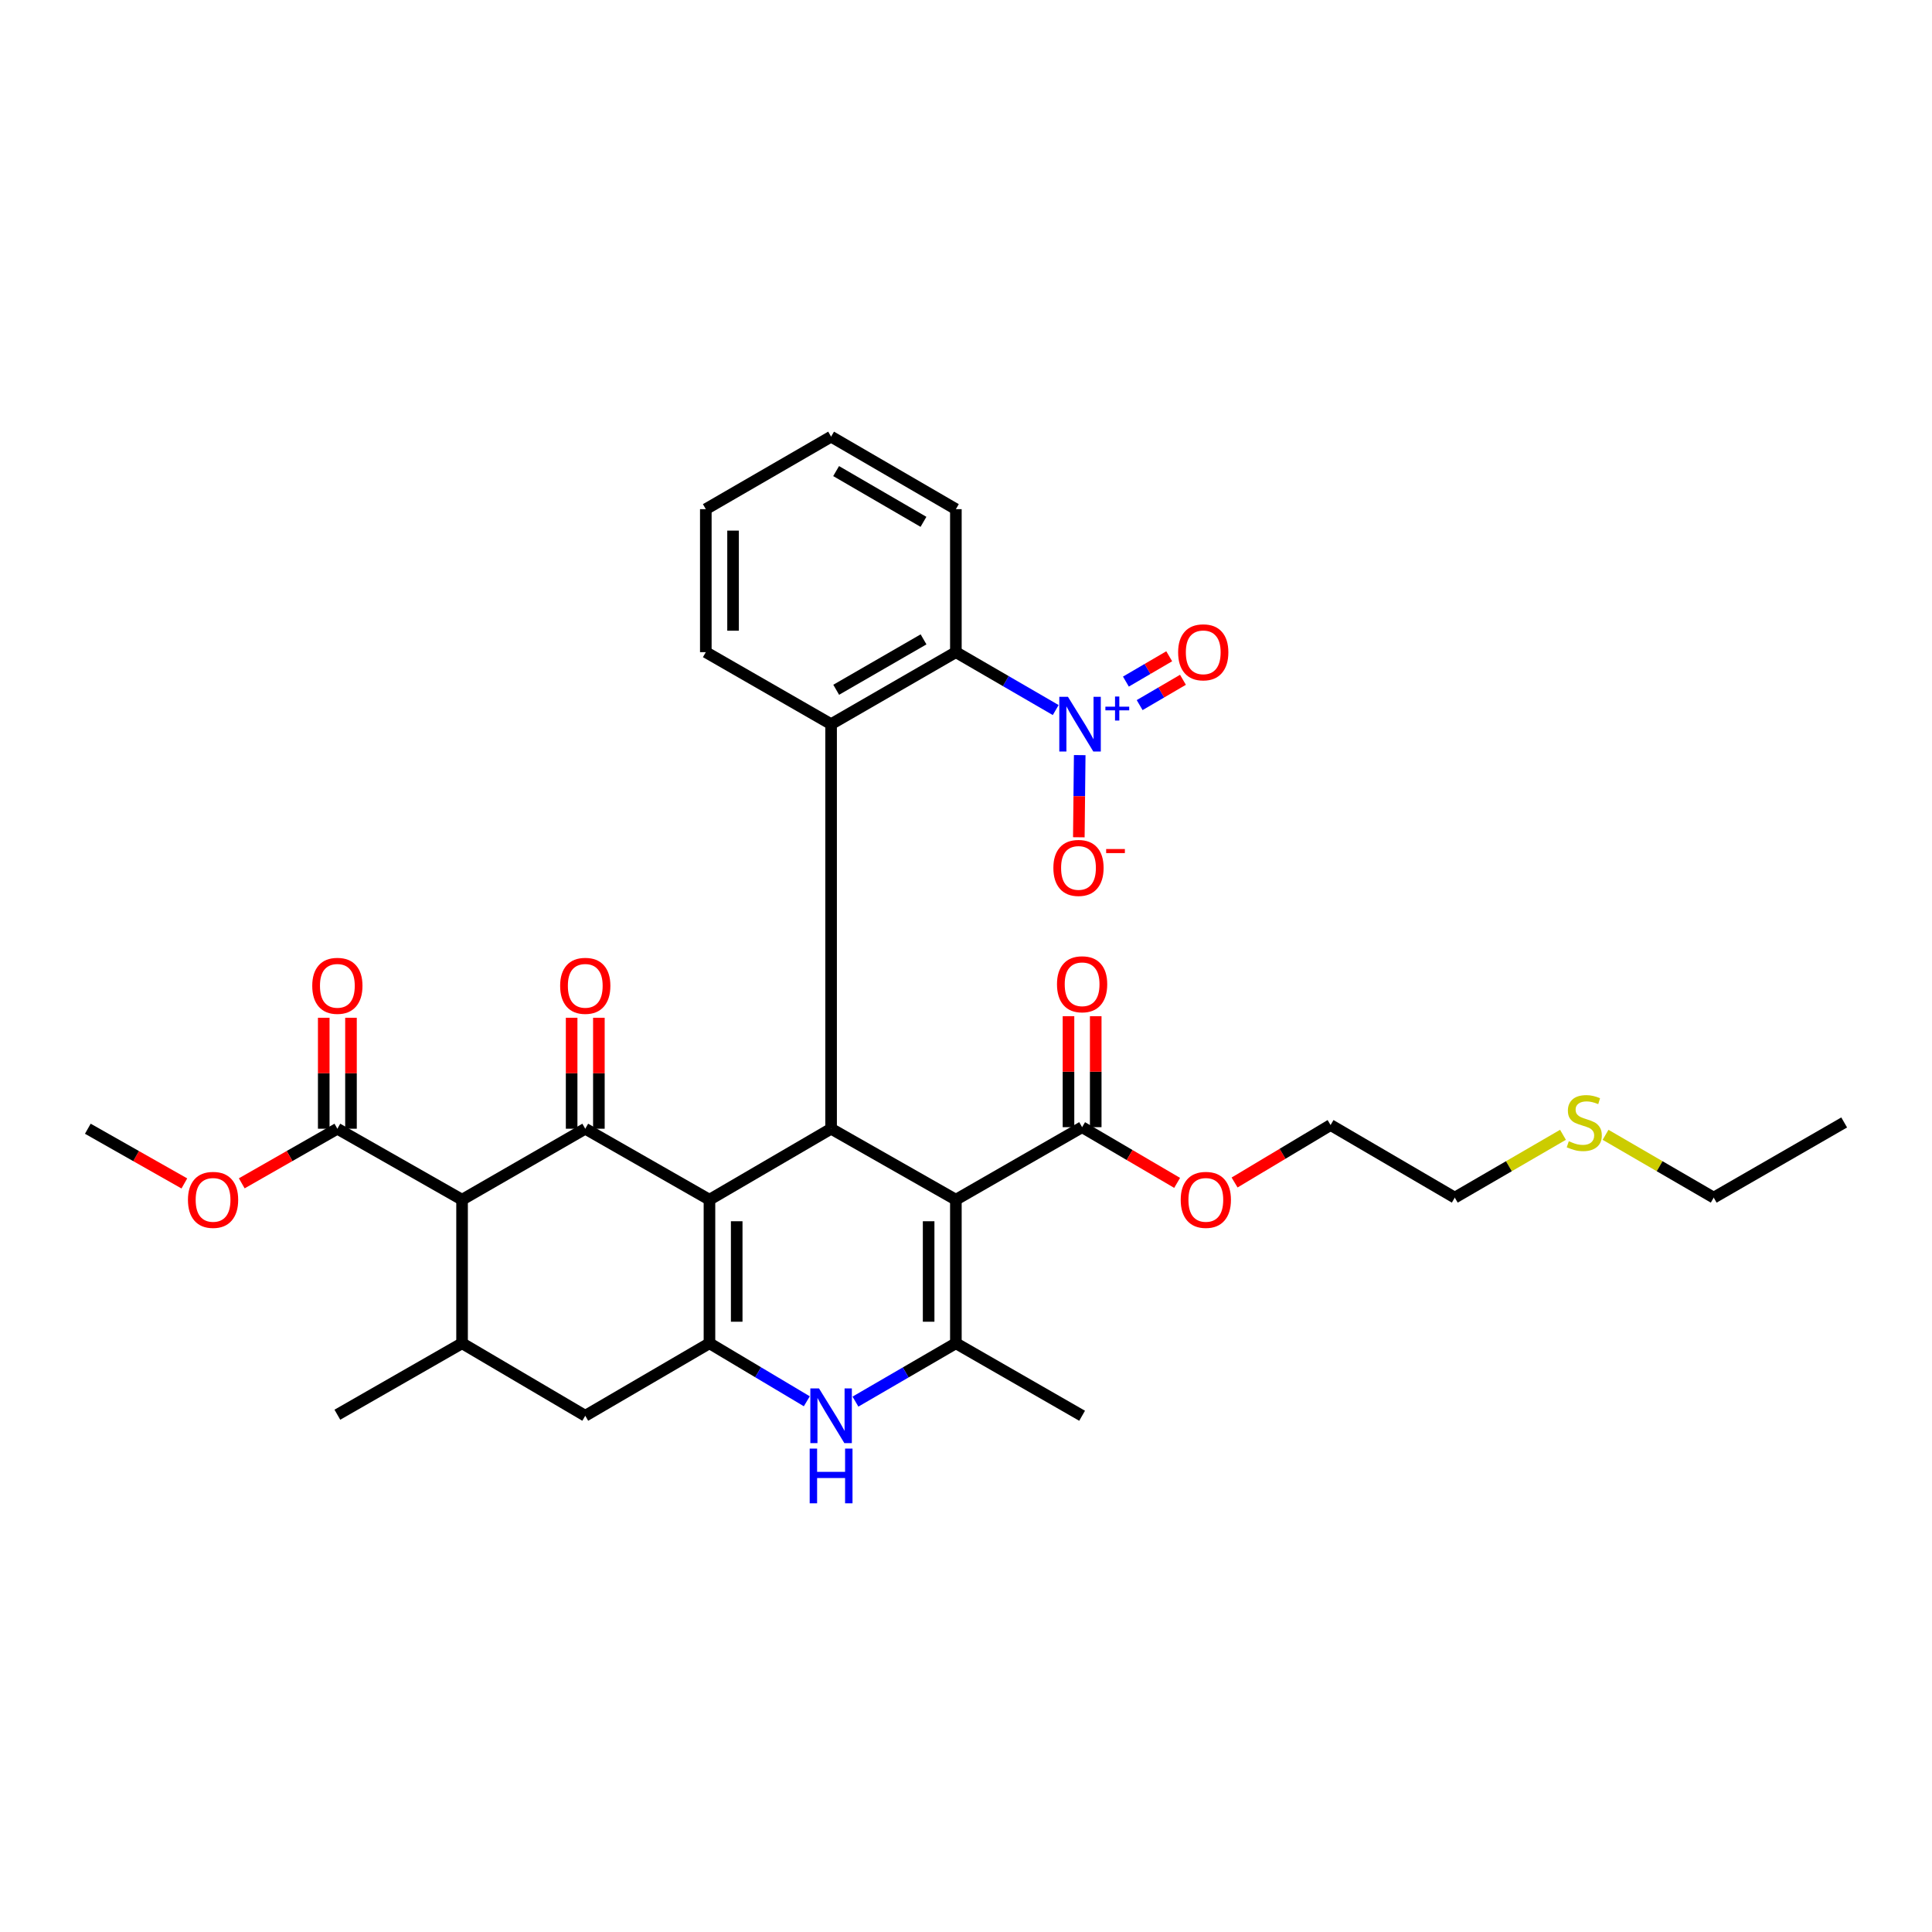 <?xml version='1.0' encoding='iso-8859-1'?>
<svg version='1.1' baseProfile='full'
              xmlns='http://www.w3.org/2000/svg'
                      xmlns:rdkit='http://www.rdkit.org/xml'
                      xmlns:xlink='http://www.w3.org/1999/xlink'
                  xml:space='preserve'
width='1000px' height='1000px' viewBox='0 0 1000 1000'>
<!-- END OF HEADER -->
<rect style='opacity:1.0;fill:#FFFFFF;stroke:none' width='1000' height='1000' x='0' y='0'> </rect>
<path class='bond-1' d='M 367.217,620.968 L 430.174,584.229' style='fill:none;fill-rule:evenodd;stroke:#000000;stroke-width:6px;stroke-linecap:butt;stroke-linejoin:miter;stroke-opacity:1' />
<path class='bond-2' d='M 367.217,620.968 L 302.929,584.229' style='fill:none;fill-rule:evenodd;stroke:#000000;stroke-width:6px;stroke-linecap:butt;stroke-linejoin:miter;stroke-opacity:1' />
<path class='bond-3' d='M 367.217,620.968 L 367.217,695.267' style='fill:none;fill-rule:evenodd;stroke:#000000;stroke-width:6px;stroke-linecap:butt;stroke-linejoin:miter;stroke-opacity:1' />
<path class='bond-3' d='M 381.317,632.113 L 381.317,684.122' style='fill:none;fill-rule:evenodd;stroke:#000000;stroke-width:6px;stroke-linecap:butt;stroke-linejoin:miter;stroke-opacity:1' />
<path class='bond-0' d='M 494.759,620.968 L 430.174,584.229' style='fill:none;fill-rule:evenodd;stroke:#000000;stroke-width:6px;stroke-linecap:butt;stroke-linejoin:miter;stroke-opacity:1' />
<path class='bond-11' d='M 494.759,620.968 L 560.097,583.423' style='fill:none;fill-rule:evenodd;stroke:#000000;stroke-width:6px;stroke-linecap:butt;stroke-linejoin:miter;stroke-opacity:1' />
<path class='bond-34' d='M 494.759,620.968 L 494.759,695.267' style='fill:none;fill-rule:evenodd;stroke:#000000;stroke-width:6px;stroke-linecap:butt;stroke-linejoin:miter;stroke-opacity:1' />
<path class='bond-34' d='M 480.659,632.113 L 480.659,684.122' style='fill:none;fill-rule:evenodd;stroke:#000000;stroke-width:6px;stroke-linecap:butt;stroke-linejoin:miter;stroke-opacity:1' />
<path class='bond-8' d='M 430.174,584.229 L 430.174,374.828' style='fill:none;fill-rule:evenodd;stroke:#000000;stroke-width:6px;stroke-linecap:butt;stroke-linejoin:miter;stroke-opacity:1' />
<path class='bond-5' d='M 302.929,584.229 L 239.165,620.968' style='fill:none;fill-rule:evenodd;stroke:#000000;stroke-width:6px;stroke-linecap:butt;stroke-linejoin:miter;stroke-opacity:1' />
<path class='bond-15' d='M 309.979,584.229 L 309.979,555.511' style='fill:none;fill-rule:evenodd;stroke:#000000;stroke-width:6px;stroke-linecap:butt;stroke-linejoin:miter;stroke-opacity:1' />
<path class='bond-15' d='M 309.979,555.511 L 309.979,526.792' style='fill:none;fill-rule:evenodd;stroke:#FF0000;stroke-width:6px;stroke-linecap:butt;stroke-linejoin:miter;stroke-opacity:1' />
<path class='bond-15' d='M 295.879,584.229 L 295.879,555.511' style='fill:none;fill-rule:evenodd;stroke:#000000;stroke-width:6px;stroke-linecap:butt;stroke-linejoin:miter;stroke-opacity:1' />
<path class='bond-15' d='M 295.879,555.511 L 295.879,526.792' style='fill:none;fill-rule:evenodd;stroke:#FF0000;stroke-width:6px;stroke-linecap:butt;stroke-linejoin:miter;stroke-opacity:1' />
<path class='bond-6' d='M 367.217,695.267 L 392.409,710.285' style='fill:none;fill-rule:evenodd;stroke:#000000;stroke-width:6px;stroke-linecap:butt;stroke-linejoin:miter;stroke-opacity:1' />
<path class='bond-6' d='M 392.409,710.285 L 417.601,725.302' style='fill:none;fill-rule:evenodd;stroke:#0000FF;stroke-width:6px;stroke-linecap:butt;stroke-linejoin:miter;stroke-opacity:1' />
<path class='bond-13' d='M 367.217,695.267 L 302.929,732.797' style='fill:none;fill-rule:evenodd;stroke:#000000;stroke-width:6px;stroke-linecap:butt;stroke-linejoin:miter;stroke-opacity:1' />
<path class='bond-4' d='M 494.759,695.267 L 468.77,710.369' style='fill:none;fill-rule:evenodd;stroke:#000000;stroke-width:6px;stroke-linecap:butt;stroke-linejoin:miter;stroke-opacity:1' />
<path class='bond-4' d='M 468.77,710.369 L 442.781,725.471' style='fill:none;fill-rule:evenodd;stroke:#0000FF;stroke-width:6px;stroke-linecap:butt;stroke-linejoin:miter;stroke-opacity:1' />
<path class='bond-21' d='M 494.759,695.267 L 560.097,732.797' style='fill:none;fill-rule:evenodd;stroke:#000000;stroke-width:6px;stroke-linecap:butt;stroke-linejoin:miter;stroke-opacity:1' />
<path class='bond-12' d='M 239.165,620.968 L 174.619,584.229' style='fill:none;fill-rule:evenodd;stroke:#000000;stroke-width:6px;stroke-linecap:butt;stroke-linejoin:miter;stroke-opacity:1' />
<path class='bond-33' d='M 239.165,620.968 L 239.165,695.267' style='fill:none;fill-rule:evenodd;stroke:#000000;stroke-width:6px;stroke-linecap:butt;stroke-linejoin:miter;stroke-opacity:1' />
<path class='bond-7' d='M 546.435,367.523 L 520.597,352.54' style='fill:none;fill-rule:evenodd;stroke:#0000FF;stroke-width:6px;stroke-linecap:butt;stroke-linejoin:miter;stroke-opacity:1' />
<path class='bond-7' d='M 520.597,352.54 L 494.759,337.557' style='fill:none;fill-rule:evenodd;stroke:#000000;stroke-width:6px;stroke-linecap:butt;stroke-linejoin:miter;stroke-opacity:1' />
<path class='bond-14' d='M 558.858,390.847 L 558.627,412.11' style='fill:none;fill-rule:evenodd;stroke:#0000FF;stroke-width:6px;stroke-linecap:butt;stroke-linejoin:miter;stroke-opacity:1' />
<path class='bond-14' d='M 558.627,412.11 L 558.397,433.374' style='fill:none;fill-rule:evenodd;stroke:#FF0000;stroke-width:6px;stroke-linecap:butt;stroke-linejoin:miter;stroke-opacity:1' />
<path class='bond-16' d='M 589.881,364.963 L 601.089,358.411' style='fill:none;fill-rule:evenodd;stroke:#0000FF;stroke-width:6px;stroke-linecap:butt;stroke-linejoin:miter;stroke-opacity:1' />
<path class='bond-16' d='M 601.089,358.411 L 612.297,351.86' style='fill:none;fill-rule:evenodd;stroke:#FF0000;stroke-width:6px;stroke-linecap:butt;stroke-linejoin:miter;stroke-opacity:1' />
<path class='bond-16' d='M 582.766,352.79 L 593.974,346.238' style='fill:none;fill-rule:evenodd;stroke:#0000FF;stroke-width:6px;stroke-linecap:butt;stroke-linejoin:miter;stroke-opacity:1' />
<path class='bond-16' d='M 593.974,346.238 L 605.182,339.687' style='fill:none;fill-rule:evenodd;stroke:#FF0000;stroke-width:6px;stroke-linecap:butt;stroke-linejoin:miter;stroke-opacity:1' />
<path class='bond-9' d='M 430.174,374.828 L 494.759,337.557' style='fill:none;fill-rule:evenodd;stroke:#000000;stroke-width:6px;stroke-linecap:butt;stroke-linejoin:miter;stroke-opacity:1' />
<path class='bond-9' d='M 432.814,357.025 L 478.024,330.936' style='fill:none;fill-rule:evenodd;stroke:#000000;stroke-width:6px;stroke-linecap:butt;stroke-linejoin:miter;stroke-opacity:1' />
<path class='bond-22' d='M 430.174,374.828 L 365.329,337.557' style='fill:none;fill-rule:evenodd;stroke:#000000;stroke-width:6px;stroke-linecap:butt;stroke-linejoin:miter;stroke-opacity:1' />
<path class='bond-25' d='M 494.759,337.557 L 494.759,263.54' style='fill:none;fill-rule:evenodd;stroke:#000000;stroke-width:6px;stroke-linecap:butt;stroke-linejoin:miter;stroke-opacity:1' />
<path class='bond-10' d='M 239.165,695.267 L 302.929,732.797' style='fill:none;fill-rule:evenodd;stroke:#000000;stroke-width:6px;stroke-linecap:butt;stroke-linejoin:miter;stroke-opacity:1' />
<path class='bond-24' d='M 239.165,695.267 L 174.619,732.256' style='fill:none;fill-rule:evenodd;stroke:#000000;stroke-width:6px;stroke-linecap:butt;stroke-linejoin:miter;stroke-opacity:1' />
<path class='bond-17' d='M 567.147,583.423 L 567.147,554.704' style='fill:none;fill-rule:evenodd;stroke:#000000;stroke-width:6px;stroke-linecap:butt;stroke-linejoin:miter;stroke-opacity:1' />
<path class='bond-17' d='M 567.147,554.704 L 567.147,525.985' style='fill:none;fill-rule:evenodd;stroke:#FF0000;stroke-width:6px;stroke-linecap:butt;stroke-linejoin:miter;stroke-opacity:1' />
<path class='bond-17' d='M 553.047,583.423 L 553.047,554.704' style='fill:none;fill-rule:evenodd;stroke:#000000;stroke-width:6px;stroke-linecap:butt;stroke-linejoin:miter;stroke-opacity:1' />
<path class='bond-17' d='M 553.047,554.704 L 553.047,525.985' style='fill:none;fill-rule:evenodd;stroke:#FF0000;stroke-width:6px;stroke-linecap:butt;stroke-linejoin:miter;stroke-opacity:1' />
<path class='bond-19' d='M 560.097,583.423 L 584.688,597.84' style='fill:none;fill-rule:evenodd;stroke:#000000;stroke-width:6px;stroke-linecap:butt;stroke-linejoin:miter;stroke-opacity:1' />
<path class='bond-19' d='M 584.688,597.84 L 609.279,612.258' style='fill:none;fill-rule:evenodd;stroke:#FF0000;stroke-width:6px;stroke-linecap:butt;stroke-linejoin:miter;stroke-opacity:1' />
<path class='bond-18' d='M 181.669,584.229 L 181.669,555.511' style='fill:none;fill-rule:evenodd;stroke:#000000;stroke-width:6px;stroke-linecap:butt;stroke-linejoin:miter;stroke-opacity:1' />
<path class='bond-18' d='M 181.669,555.511 L 181.669,526.792' style='fill:none;fill-rule:evenodd;stroke:#FF0000;stroke-width:6px;stroke-linecap:butt;stroke-linejoin:miter;stroke-opacity:1' />
<path class='bond-18' d='M 167.569,584.229 L 167.569,555.511' style='fill:none;fill-rule:evenodd;stroke:#000000;stroke-width:6px;stroke-linecap:butt;stroke-linejoin:miter;stroke-opacity:1' />
<path class='bond-18' d='M 167.569,555.511 L 167.569,526.792' style='fill:none;fill-rule:evenodd;stroke:#FF0000;stroke-width:6px;stroke-linecap:butt;stroke-linejoin:miter;stroke-opacity:1' />
<path class='bond-20' d='M 174.619,584.229 L 149.877,598.358' style='fill:none;fill-rule:evenodd;stroke:#000000;stroke-width:6px;stroke-linecap:butt;stroke-linejoin:miter;stroke-opacity:1' />
<path class='bond-20' d='M 149.877,598.358 L 125.135,612.487' style='fill:none;fill-rule:evenodd;stroke:#FF0000;stroke-width:6px;stroke-linecap:butt;stroke-linejoin:miter;stroke-opacity:1' />
<path class='bond-28' d='M 639.016,612.06 L 663.861,597.189' style='fill:none;fill-rule:evenodd;stroke:#FF0000;stroke-width:6px;stroke-linecap:butt;stroke-linejoin:miter;stroke-opacity:1' />
<path class='bond-28' d='M 663.861,597.189 L 688.705,582.318' style='fill:none;fill-rule:evenodd;stroke:#000000;stroke-width:6px;stroke-linecap:butt;stroke-linejoin:miter;stroke-opacity:1' />
<path class='bond-29' d='M 95.42,612.545 L 70.438,598.387' style='fill:none;fill-rule:evenodd;stroke:#FF0000;stroke-width:6px;stroke-linecap:butt;stroke-linejoin:miter;stroke-opacity:1' />
<path class='bond-29' d='M 70.438,598.387 L 45.455,584.229' style='fill:none;fill-rule:evenodd;stroke:#000000;stroke-width:6px;stroke-linecap:butt;stroke-linejoin:miter;stroke-opacity:1' />
<path class='bond-30' d='M 365.329,337.557 L 365.329,263.54' style='fill:none;fill-rule:evenodd;stroke:#000000;stroke-width:6px;stroke-linecap:butt;stroke-linejoin:miter;stroke-opacity:1' />
<path class='bond-30' d='M 379.429,326.455 L 379.429,274.643' style='fill:none;fill-rule:evenodd;stroke:#000000;stroke-width:6px;stroke-linecap:butt;stroke-linejoin:miter;stroke-opacity:1' />
<path class='bond-23' d='M 808.998,587.375 L 780.996,603.631' style='fill:none;fill-rule:evenodd;stroke:#CCCC00;stroke-width:6px;stroke-linecap:butt;stroke-linejoin:miter;stroke-opacity:1' />
<path class='bond-23' d='M 780.996,603.631 L 752.994,619.887' style='fill:none;fill-rule:evenodd;stroke:#000000;stroke-width:6px;stroke-linecap:butt;stroke-linejoin:miter;stroke-opacity:1' />
<path class='bond-27' d='M 831.033,587.376 L 859.023,603.632' style='fill:none;fill-rule:evenodd;stroke:#CCCC00;stroke-width:6px;stroke-linecap:butt;stroke-linejoin:miter;stroke-opacity:1' />
<path class='bond-27' d='M 859.023,603.632 L 887.014,619.887' style='fill:none;fill-rule:evenodd;stroke:#000000;stroke-width:6px;stroke-linecap:butt;stroke-linejoin:miter;stroke-opacity:1' />
<path class='bond-35' d='M 494.759,263.54 L 430.174,226.011' style='fill:none;fill-rule:evenodd;stroke:#000000;stroke-width:6px;stroke-linecap:butt;stroke-linejoin:miter;stroke-opacity:1' />
<path class='bond-35' d='M 477.988,270.102 L 432.777,243.831' style='fill:none;fill-rule:evenodd;stroke:#000000;stroke-width:6px;stroke-linecap:butt;stroke-linejoin:miter;stroke-opacity:1' />
<path class='bond-26' d='M 752.994,619.887 L 688.705,582.318' style='fill:none;fill-rule:evenodd;stroke:#000000;stroke-width:6px;stroke-linecap:butt;stroke-linejoin:miter;stroke-opacity:1' />
<path class='bond-32' d='M 887.014,619.887 L 954.545,580.979' style='fill:none;fill-rule:evenodd;stroke:#000000;stroke-width:6px;stroke-linecap:butt;stroke-linejoin:miter;stroke-opacity:1' />
<path class='bond-31' d='M 365.329,263.54 L 430.174,226.011' style='fill:none;fill-rule:evenodd;stroke:#000000;stroke-width:6px;stroke-linecap:butt;stroke-linejoin:miter;stroke-opacity:1' />
<path  class='atom-7' d='M 423.914 718.637
L 433.194 733.637
Q 434.114 735.117, 435.594 737.797
Q 437.074 740.477, 437.154 740.637
L 437.154 718.637
L 440.914 718.637
L 440.914 746.957
L 437.034 746.957
L 427.074 730.557
Q 425.914 728.637, 424.674 726.437
Q 423.474 724.237, 423.114 723.557
L 423.114 746.957
L 419.434 746.957
L 419.434 718.637
L 423.914 718.637
' fill='#0000FF'/>
<path  class='atom-7' d='M 419.094 749.789
L 422.934 749.789
L 422.934 761.829
L 437.414 761.829
L 437.414 749.789
L 441.254 749.789
L 441.254 778.109
L 437.414 778.109
L 437.414 765.029
L 422.934 765.029
L 422.934 778.109
L 419.094 778.109
L 419.094 749.789
' fill='#0000FF'/>
<path  class='atom-8' d='M 552.772 360.668
L 562.052 375.668
Q 562.972 377.148, 564.452 379.828
Q 565.932 382.508, 566.012 382.668
L 566.012 360.668
L 569.772 360.668
L 569.772 388.988
L 565.892 388.988
L 555.932 372.588
Q 554.772 370.668, 553.532 368.468
Q 552.332 366.268, 551.972 365.588
L 551.972 388.988
L 548.292 388.988
L 548.292 360.668
L 552.772 360.668
' fill='#0000FF'/>
<path  class='atom-8' d='M 572.148 365.773
L 577.138 365.773
L 577.138 360.52
L 579.355 360.52
L 579.355 365.773
L 584.477 365.773
L 584.477 367.674
L 579.355 367.674
L 579.355 372.954
L 577.138 372.954
L 577.138 367.674
L 572.148 367.674
L 572.148 365.773
' fill='#0000FF'/>
<path  class='atom-15' d='M 545.225 449.231
Q 545.225 442.431, 548.585 438.631
Q 551.945 434.831, 558.225 434.831
Q 564.505 434.831, 567.865 438.631
Q 571.225 442.431, 571.225 449.231
Q 571.225 456.111, 567.825 460.031
Q 564.425 463.911, 558.225 463.911
Q 551.985 463.911, 548.585 460.031
Q 545.225 456.151, 545.225 449.231
M 558.225 460.711
Q 562.545 460.711, 564.865 457.831
Q 567.225 454.911, 567.225 449.231
Q 567.225 443.671, 564.865 440.871
Q 562.545 438.031, 558.225 438.031
Q 553.905 438.031, 551.545 440.831
Q 549.225 443.631, 549.225 449.231
Q 549.225 454.951, 551.545 457.831
Q 553.905 460.711, 558.225 460.711
' fill='#FF0000'/>
<path  class='atom-15' d='M 572.545 439.454
L 582.234 439.454
L 582.234 441.566
L 572.545 441.566
L 572.545 439.454
' fill='#FF0000'/>
<path  class='atom-16' d='M 289.929 510.261
Q 289.929 503.461, 293.289 499.661
Q 296.649 495.861, 302.929 495.861
Q 309.209 495.861, 312.569 499.661
Q 315.929 503.461, 315.929 510.261
Q 315.929 517.141, 312.529 521.061
Q 309.129 524.941, 302.929 524.941
Q 296.689 524.941, 293.289 521.061
Q 289.929 517.181, 289.929 510.261
M 302.929 521.741
Q 307.249 521.741, 309.569 518.861
Q 311.929 515.941, 311.929 510.261
Q 311.929 504.701, 309.569 501.901
Q 307.249 499.061, 302.929 499.061
Q 298.609 499.061, 296.249 501.861
Q 293.929 504.661, 293.929 510.261
Q 293.929 515.981, 296.249 518.861
Q 298.609 521.741, 302.929 521.741
' fill='#FF0000'/>
<path  class='atom-17' d='M 609.796 337.637
Q 609.796 330.837, 613.156 327.037
Q 616.516 323.237, 622.796 323.237
Q 629.076 323.237, 632.436 327.037
Q 635.796 330.837, 635.796 337.637
Q 635.796 344.517, 632.396 348.437
Q 628.996 352.317, 622.796 352.317
Q 616.556 352.317, 613.156 348.437
Q 609.796 344.557, 609.796 337.637
M 622.796 349.117
Q 627.116 349.117, 629.436 346.237
Q 631.796 343.317, 631.796 337.637
Q 631.796 332.077, 629.436 329.277
Q 627.116 326.437, 622.796 326.437
Q 618.476 326.437, 616.116 329.237
Q 613.796 332.037, 613.796 337.637
Q 613.796 343.357, 616.116 346.237
Q 618.476 349.117, 622.796 349.117
' fill='#FF0000'/>
<path  class='atom-18' d='M 547.097 509.454
Q 547.097 502.654, 550.457 498.854
Q 553.817 495.054, 560.097 495.054
Q 566.377 495.054, 569.737 498.854
Q 573.097 502.654, 573.097 509.454
Q 573.097 516.334, 569.697 520.254
Q 566.297 524.134, 560.097 524.134
Q 553.857 524.134, 550.457 520.254
Q 547.097 516.374, 547.097 509.454
M 560.097 520.934
Q 564.417 520.934, 566.737 518.054
Q 569.097 515.134, 569.097 509.454
Q 569.097 503.894, 566.737 501.094
Q 564.417 498.254, 560.097 498.254
Q 555.777 498.254, 553.417 501.054
Q 551.097 503.854, 551.097 509.454
Q 551.097 515.174, 553.417 518.054
Q 555.777 520.934, 560.097 520.934
' fill='#FF0000'/>
<path  class='atom-19' d='M 161.619 510.261
Q 161.619 503.461, 164.979 499.661
Q 168.339 495.861, 174.619 495.861
Q 180.899 495.861, 184.259 499.661
Q 187.619 503.461, 187.619 510.261
Q 187.619 517.141, 184.219 521.061
Q 180.819 524.941, 174.619 524.941
Q 168.379 524.941, 164.979 521.061
Q 161.619 517.181, 161.619 510.261
M 174.619 521.741
Q 178.939 521.741, 181.259 518.861
Q 183.619 515.941, 183.619 510.261
Q 183.619 504.701, 181.259 501.901
Q 178.939 499.061, 174.619 499.061
Q 170.299 499.061, 167.939 501.861
Q 165.619 504.661, 165.619 510.261
Q 165.619 515.981, 167.939 518.861
Q 170.299 521.741, 174.619 521.741
' fill='#FF0000'/>
<path  class='atom-20' d='M 611.135 621.048
Q 611.135 614.248, 614.495 610.448
Q 617.855 606.648, 624.135 606.648
Q 630.415 606.648, 633.775 610.448
Q 637.135 614.248, 637.135 621.048
Q 637.135 627.928, 633.735 631.848
Q 630.335 635.728, 624.135 635.728
Q 617.895 635.728, 614.495 631.848
Q 611.135 627.968, 611.135 621.048
M 624.135 632.528
Q 628.455 632.528, 630.775 629.648
Q 633.135 626.728, 633.135 621.048
Q 633.135 615.488, 630.775 612.688
Q 628.455 609.848, 624.135 609.848
Q 619.815 609.848, 617.455 612.648
Q 615.135 615.448, 615.135 621.048
Q 615.135 626.768, 617.455 629.648
Q 619.815 632.528, 624.135 632.528
' fill='#FF0000'/>
<path  class='atom-21' d='M 97.283 621.048
Q 97.283 614.248, 100.643 610.448
Q 104.003 606.648, 110.283 606.648
Q 116.563 606.648, 119.923 610.448
Q 123.283 614.248, 123.283 621.048
Q 123.283 627.928, 119.883 631.848
Q 116.483 635.728, 110.283 635.728
Q 104.043 635.728, 100.643 631.848
Q 97.283 627.968, 97.283 621.048
M 110.283 632.528
Q 114.603 632.528, 116.923 629.648
Q 119.283 626.728, 119.283 621.048
Q 119.283 615.488, 116.923 612.688
Q 114.603 609.848, 110.283 609.848
Q 105.963 609.848, 103.603 612.648
Q 101.283 615.448, 101.283 621.048
Q 101.283 626.768, 103.603 629.648
Q 105.963 632.528, 110.283 632.528
' fill='#FF0000'/>
<path  class='atom-24' d='M 812.016 590.699
Q 812.336 590.819, 813.656 591.379
Q 814.976 591.939, 816.416 592.299
Q 817.896 592.619, 819.336 592.619
Q 822.016 592.619, 823.576 591.339
Q 825.136 590.019, 825.136 587.739
Q 825.136 586.179, 824.336 585.219
Q 823.576 584.259, 822.376 583.739
Q 821.176 583.219, 819.176 582.619
Q 816.656 581.859, 815.136 581.139
Q 813.656 580.419, 812.576 578.899
Q 811.536 577.379, 811.536 574.819
Q 811.536 571.259, 813.936 569.059
Q 816.376 566.859, 821.176 566.859
Q 824.456 566.859, 828.176 568.419
L 827.256 571.499
Q 823.856 570.099, 821.296 570.099
Q 818.536 570.099, 817.016 571.259
Q 815.496 572.379, 815.536 574.339
Q 815.536 575.859, 816.296 576.779
Q 817.096 577.699, 818.216 578.219
Q 819.376 578.739, 821.296 579.339
Q 823.856 580.139, 825.376 580.939
Q 826.896 581.739, 827.976 583.379
Q 829.096 584.979, 829.096 587.739
Q 829.096 591.659, 826.456 593.779
Q 823.856 595.859, 819.496 595.859
Q 816.976 595.859, 815.056 595.299
Q 813.176 594.779, 810.936 593.859
L 812.016 590.699
' fill='#CCCC00'/>
</svg>
